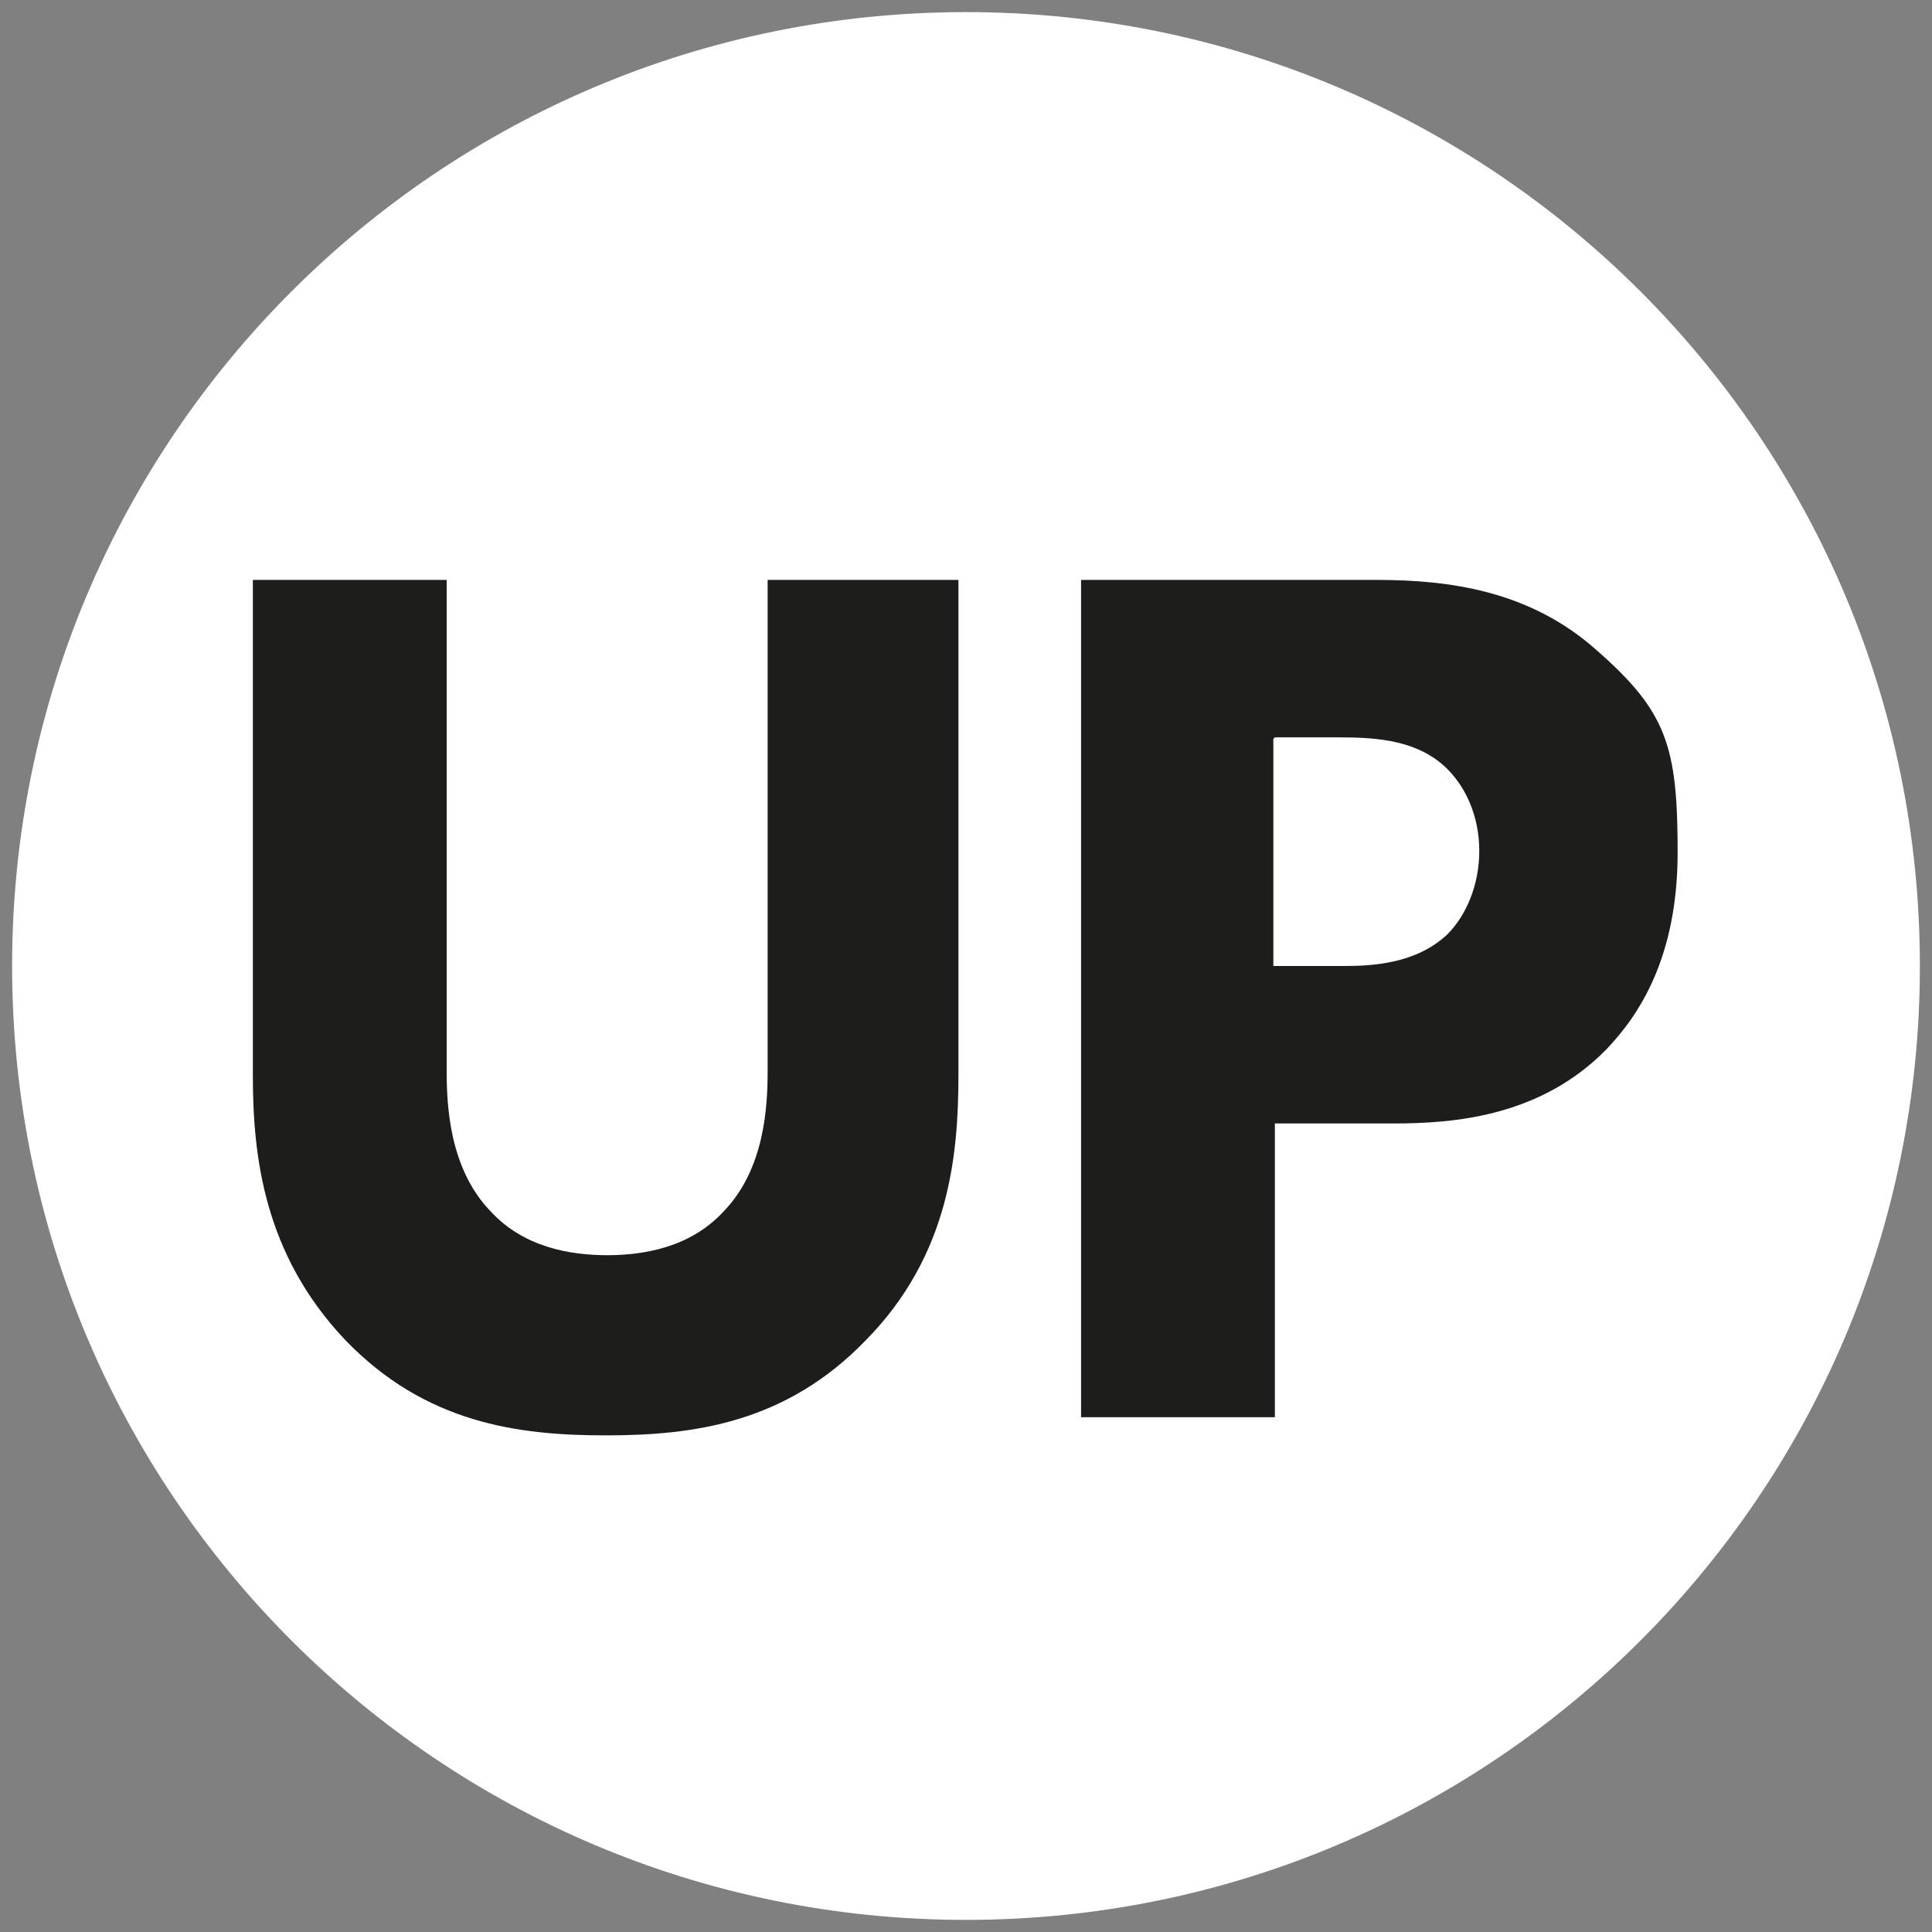<?xml version="1.0" encoding="UTF-8"?><svg xmlns="http://www.w3.org/2000/svg" xmlns:xlink="http://www.w3.org/1999/xlink" version="1.1" viewBox="0 0 127.6 127.6"><rect x="0" y="0" width="127.6" height="127.6" fill="#808080" stroke="none"/><defs><style> .cls-1 { fill: none; } .cls-2 { fill: #1d1d1b; } .cls-3 { fill: #fff; } .cls-4 { clip-path: url(#clippath); } </style><clipPath id="clippath"><rect class="cls-1" x=".8" y=".8" width="126" height="126"/></clipPath></defs><g><g id="Livello_1"><g class="cls-4"><path class="cls-3" d="M63.8,126.8c34.8,0,63-28.2,63-63S98.6.8,63.8.8.8,29,.8,63.8s28.2,63,63,63"/><path class="cls-2" d="M84.2,48.7h4.3c2.5,0,5.2.2,7.1,2.1,1.2,1.2,2.1,3.1,2.1,5.4s-.9,4.3-2.1,5.5c-2.1,2-5.1,2.1-6.9,2.1h-4.6v-15ZM71.4,38.3v55.3h12.8v-19.4h7.8c3.9,0,9.7-.4,14.1-4.9,2.1-2.2,4.7-6,4.7-13s-.7-9.3-5.4-13.4c-4.4-3.9-9.7-4.6-14.5-4.6h-19.5ZM63.5,38.3h-12.8v32.4c0,2.4-.2,6.5-2.9,9.3-2.2,2.4-5.3,2.9-7.7,2.9s-5.5-.5-7.7-2.9c-2.7-2.8-2.9-6.9-2.9-9.3v-32.4h-12.8v32.7c0,5.3.7,11.8,6.1,17.5,5.3,5.5,11.4,6.3,17.2,6.3s11.9-.8,17.2-6.3c5.5-5.6,6.1-12.2,6.1-17.5v-32.7Z"/></g></g></g></svg>
